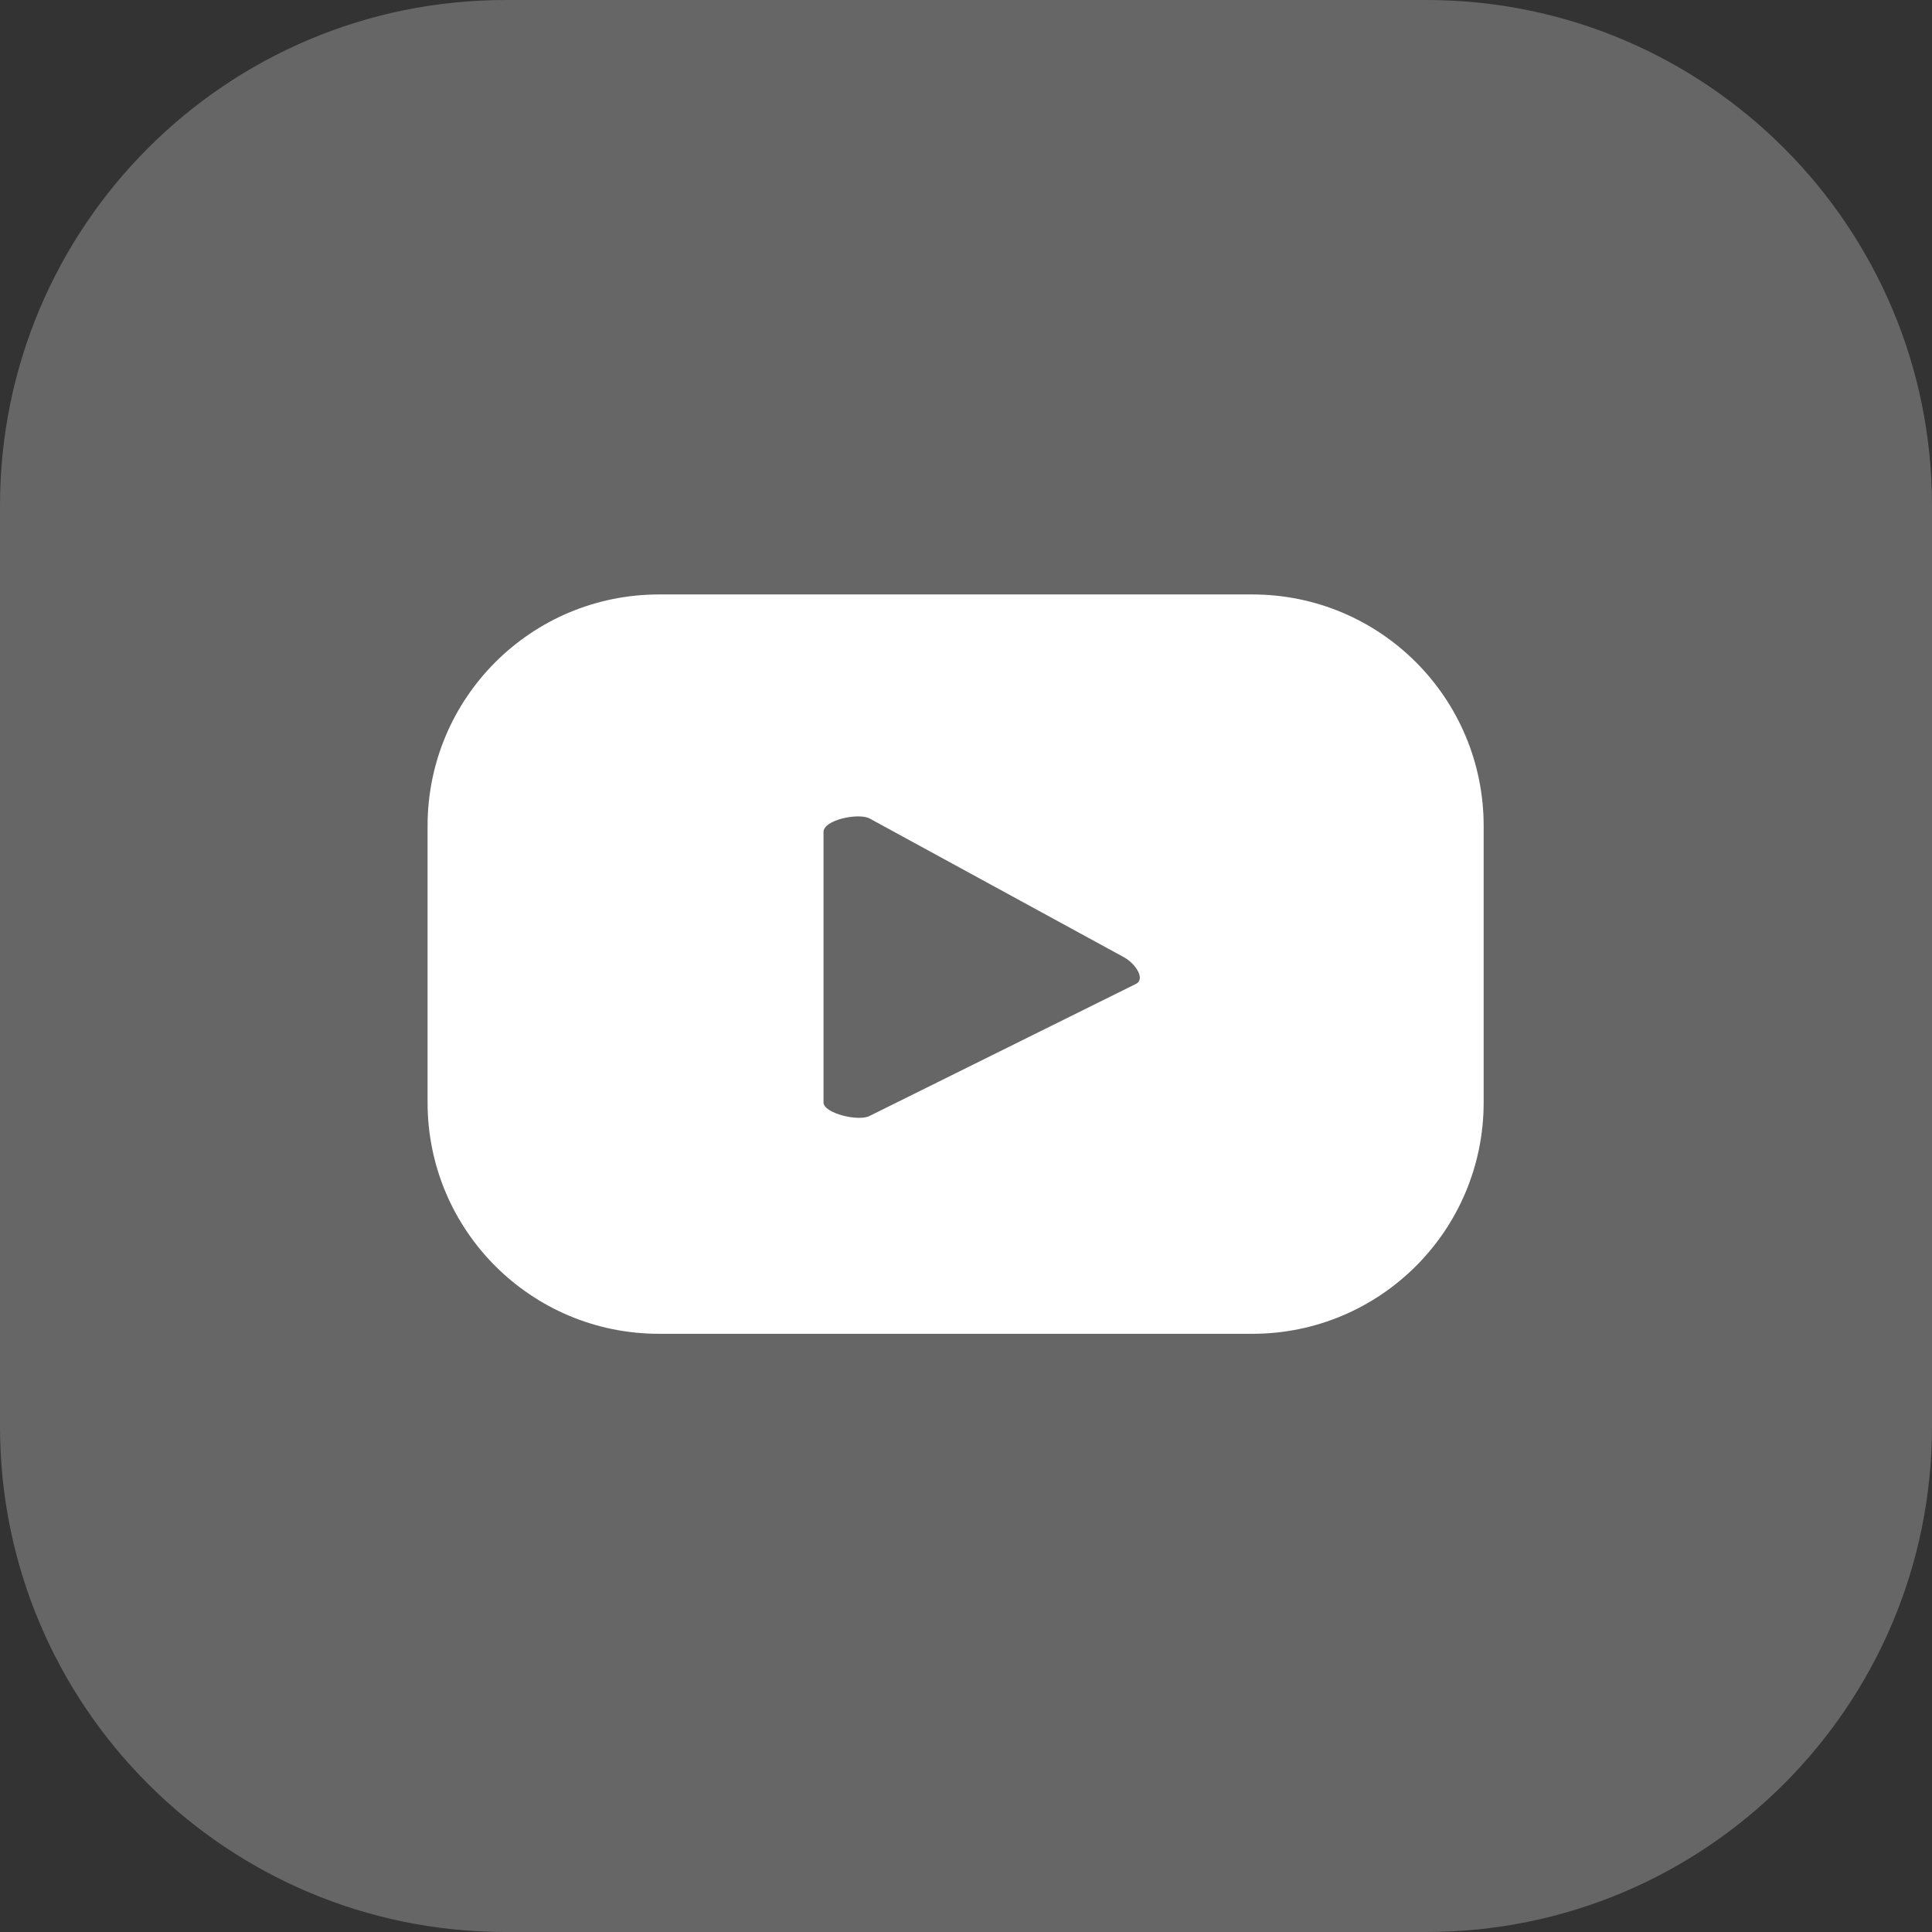 <svg width="16" height="16" viewBox="0 0 16 16" fill="none" xmlns="http://www.w3.org/2000/svg">
<rect x="0" y="0" width="16" height="16" fill="#333333" stroke="none"/>
<g clip-path="url(#clip0_2010_4634)">
<g clip-path="url(#clip1_2010_4634)">
<path d="M16 11.813V4.187C16 1.874 14.126 0 11.813 0L4.187 0C1.874 0 9.53674e-07 1.874 9.53674e-07 4.187V11.813C9.53674e-07 14.126 1.874 16 4.187 16H11.813C14.126 16 16 14.126 16 11.813Z" fill="#666666"/>
<path d="M12.287 6.84C12.287 5.78 11.43 4.923 10.371 4.923H5.458C4.398 4.923 3.541 5.78 3.541 6.84V9.13C3.541 10.189 4.398 11.046 5.458 11.046H10.371C11.43 11.046 12.287 10.189 12.287 9.13V6.84ZM9.402 8.151L7.203 9.241C7.112 9.291 6.82 9.22 6.82 9.13V6.89C6.82 6.789 7.112 6.729 7.203 6.779L9.311 7.929C9.402 7.98 9.493 8.111 9.402 8.151Z" fill="white"/>
</g>
</g>
<defs>
<clipPath id="clip0_2010_4634">
<rect width="16" height="16" fill="white"/>
</clipPath>
<clipPath id="clip1_2010_4634">
<rect width="16" height="16" fill="white"/>
</clipPath>
</defs>
</svg>
